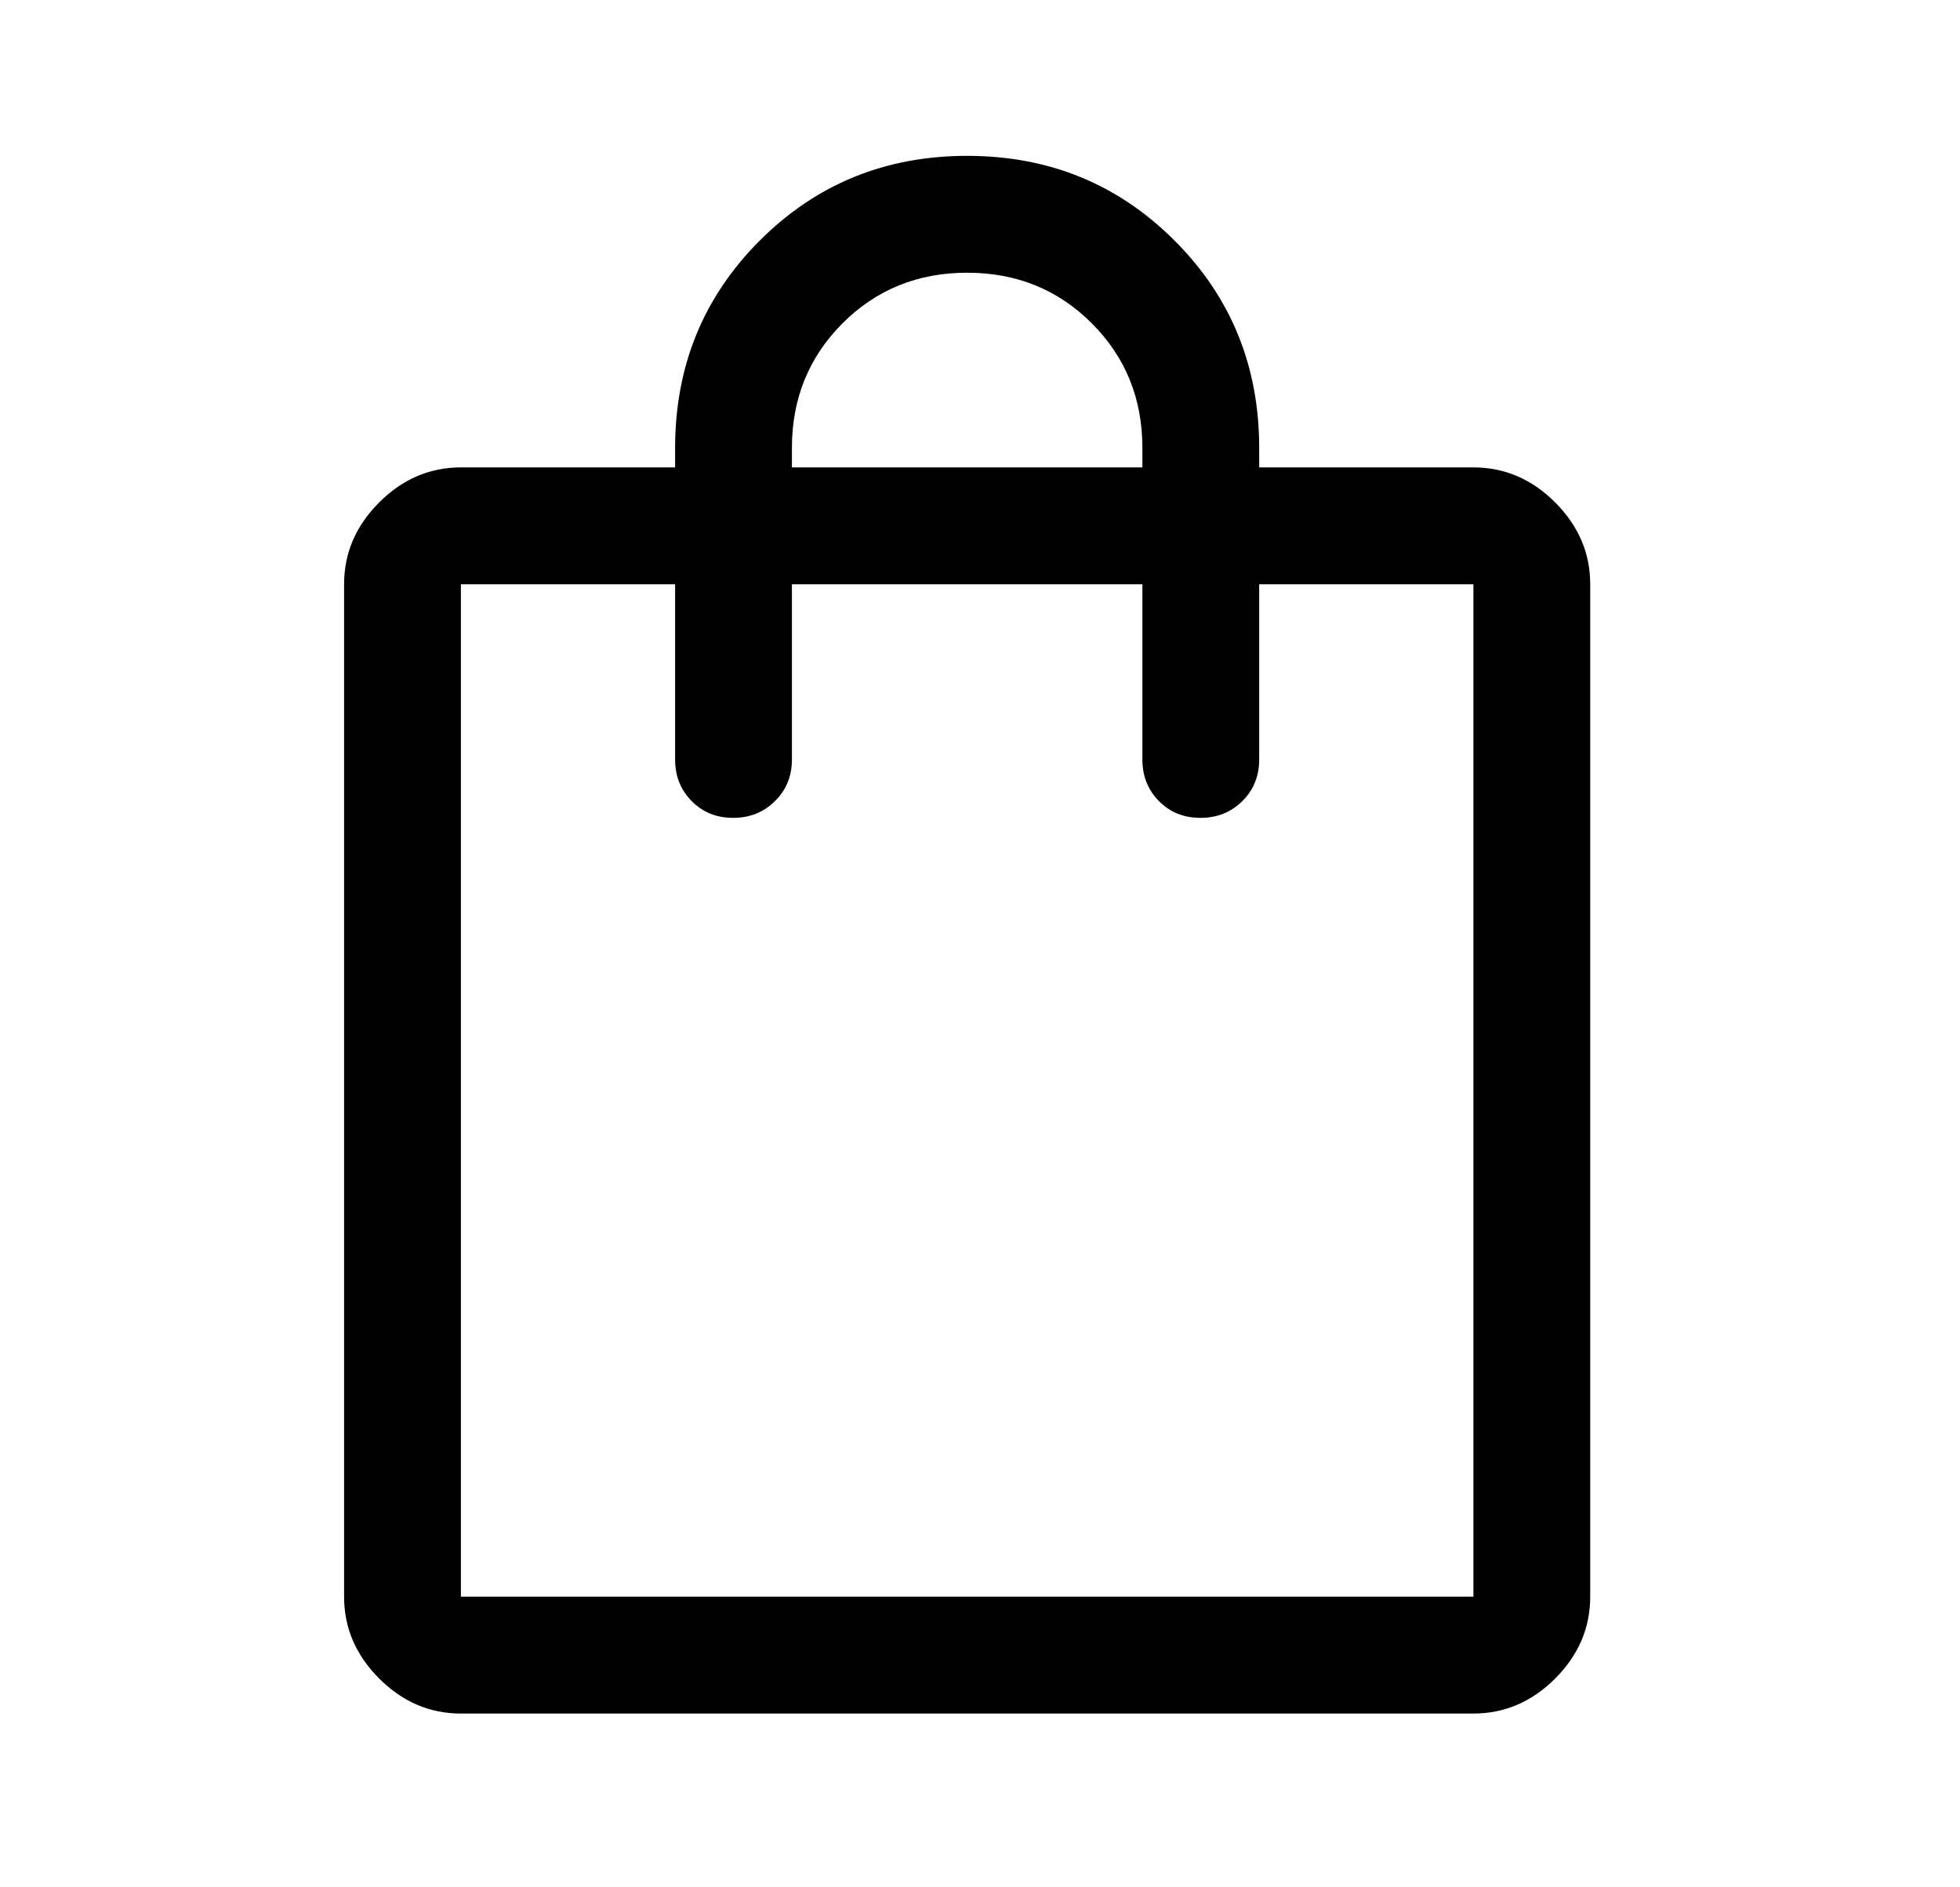 <svg width="27" height="26" viewBox="0 0 27 26" fill="none" xmlns="http://www.w3.org/2000/svg">
<path d="M6.349 23.606C5.92 23.606 5.544 23.445 5.223 23.123C4.901 22.801 4.74 22.426 4.74 21.996V8.049C4.74 7.619 4.901 7.244 5.223 6.922C5.544 6.6 5.92 6.439 6.349 6.439H9.3V6.171C9.3 5.044 9.689 4.092 10.466 3.314C11.244 2.536 12.197 2.147 13.323 2.147C14.45 2.147 15.402 2.536 16.18 3.314C16.958 4.092 17.346 5.044 17.346 6.171V6.439H20.297C20.726 6.439 21.102 6.6 21.424 6.922C21.745 7.244 21.906 7.619 21.906 8.049V21.996C21.906 22.426 21.745 22.801 21.424 23.123C21.102 23.445 20.726 23.606 20.297 23.606H6.349ZM6.349 21.996H20.297V8.049H17.346V10.463C17.346 10.691 17.269 10.882 17.114 11.036C16.959 11.19 16.767 11.267 16.537 11.267C16.308 11.267 16.117 11.19 15.965 11.036C15.813 10.882 15.737 10.691 15.737 10.463V8.049H10.909V10.463C10.909 10.691 10.832 10.882 10.676 11.036C10.521 11.19 10.329 11.267 10.1 11.267C9.87 11.267 9.68 11.19 9.528 11.036C9.376 10.882 9.3 10.691 9.3 10.463V8.049H6.349V21.996ZM10.909 6.439H15.737V6.171C15.737 5.491 15.505 4.919 15.04 4.454C14.575 3.989 14.003 3.757 13.323 3.757C12.644 3.757 12.071 3.989 11.606 4.454C11.142 4.919 10.909 5.491 10.909 6.171V6.439Z" fill="currentColor"/>
</svg>
